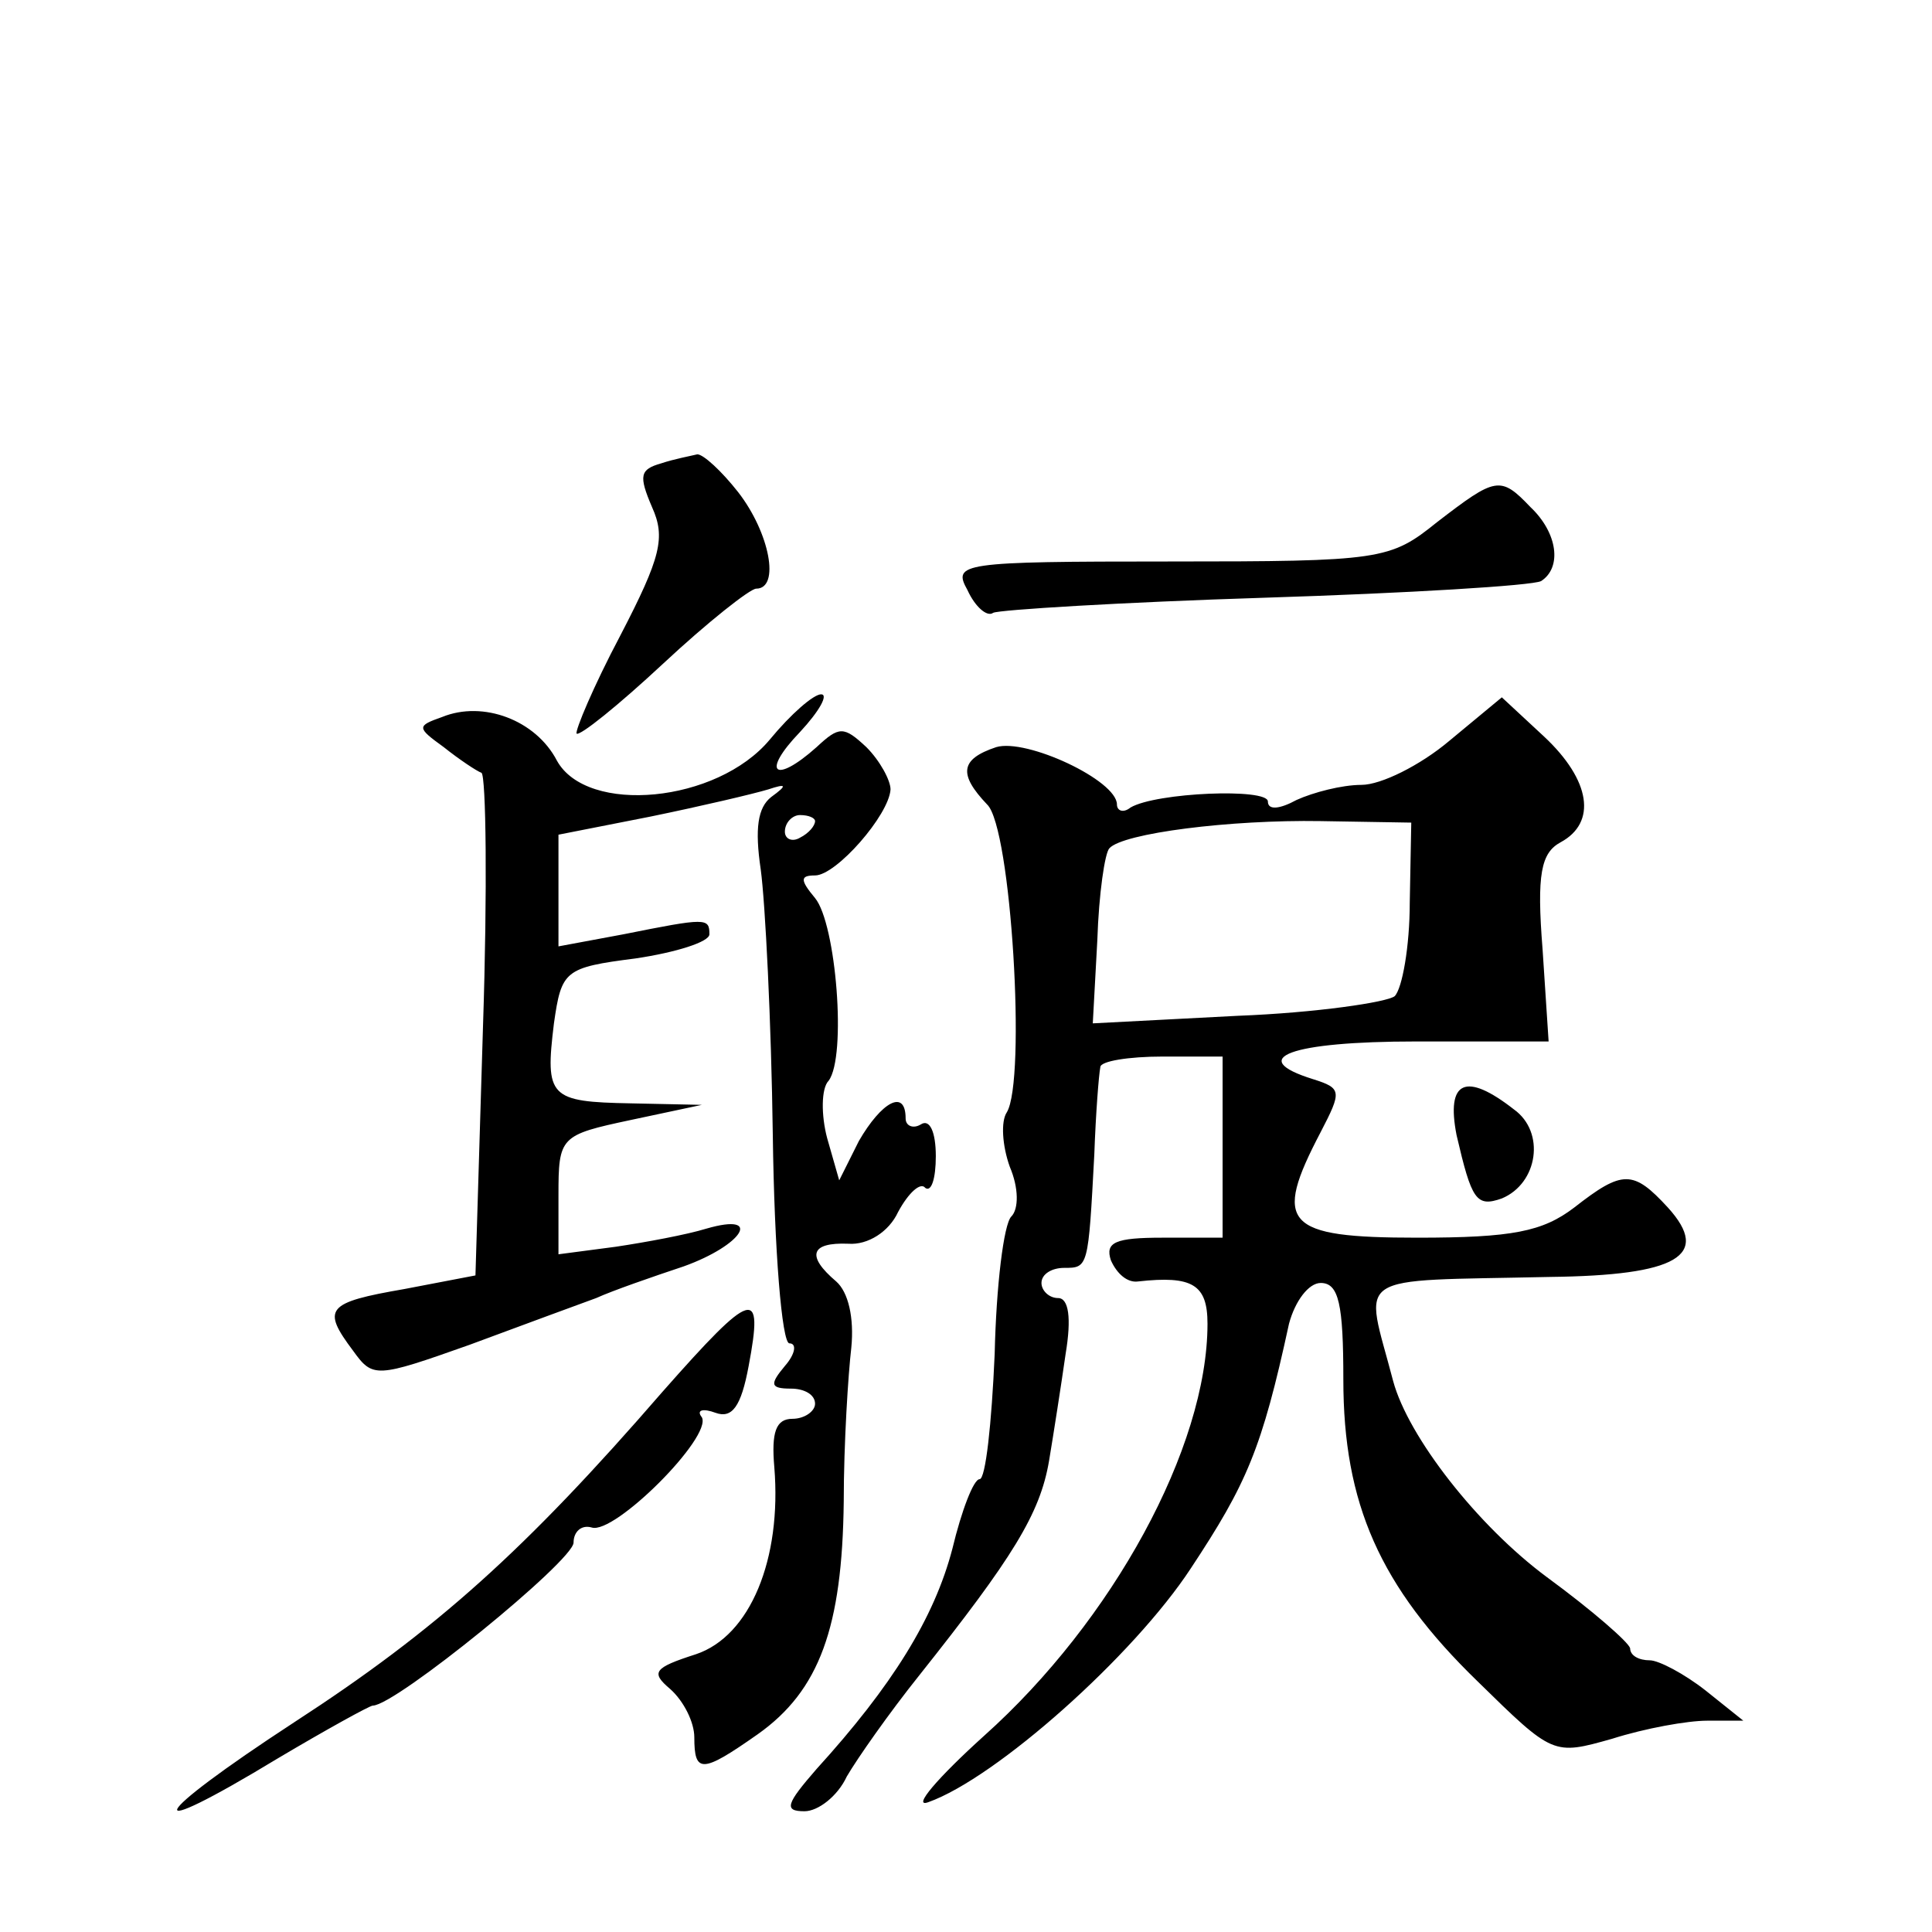 <?xml version="1.0" standalone="no"?>
<!DOCTYPE svg PUBLIC "-//W3C//DTD SVG 20010904//EN"
 "http://www.w3.org/TR/2001/REC-SVG-20010904/DTD/svg10.dtd">
<svg version="1.0" xmlns="http://www.w3.org/2000/svg"
 width="128pt" height="128pt" viewBox="0 0 128 128"
 preserveAspectRatio="xMidYMid meet">
<g transform="translate(0,128) scale(0.1,-0.1)"
fill="#0" stroke="none">
<path d="M438 973 c-14 -4 -15 -8 -6 -29 9 -20 6 -33 -21 -85 -18 -34 -30 -63 -29
-65 2 -2 28 19 57 46 30 28 58 50 62 50 16 0 9 37 -12 64 -11 14 -23 25 -27 25
-4 -1 -15 -3 -24 -6z M952 934 c-31 -25 -37 -26 -177 -26 -139 0 -144 -1 -134 -19
5 -11 13 -18 17 -15 4 2 85 7 180 10 95 3 177 8 183 11 14 9 11 32 -7 49 -20 21
-23 20 -62 -10z M510 790 c-35 -42 -121 -50 -141 -14 -14 27 -49 40 -76 29 -17
-6 -17 -7 1 -20 10 -8 22 -16 25 -17 3 -2 4 -77 1 -168 l-5 -165 -47 -9 c-52 -9
-55 -13 -34 -41 13 -18 15 -18 77 4 35 13 73 27 84 31 11 5 37 14 58 21 39 14 53
36 15 25 -13 -4 -40 -9 -60 -12 l-38 -5 0 39 c0 39 1 40 48 50 l47 10 -47 1 c-54
1 -57 4 -51 53 5 35 7 37 54 43 27 4 49 11 49 16 0 11 -2 11 -57 0 l-43 -8 0 37
0 37 61 12 c34 7 68 15 78 18 12 4 13 3 2 -5 -9 -7 -11 -21 -7 -48 3 -22 7 -101
8 -176 1 -76 6 -138 11 -138 5 0 4 -7 -3 -15 -10 -12 -10 -15 4 -15 9 0 16 -4 16
-10 0 -5 -7 -10 -15 -10 -11 0 -14 -9 -12 -32 5 -61 -16 -112 -52 -124 -28 -9 -30
-12 -17 -23 9 -8 16 -22 16 -32 0 -24 5 -24 42 2 41 29 56 71 57 154 0 39 3 85
5 102 2 20 -2 37 -10 44 -20 17 -17 26 8 25 13 -1 27 8 33 21 7 13 15 20 18 16
4 -3 7 6 7 21 0 16 -4 25 -10 21 -5 -3 -10 -1 -10 4 0 20 -16 11 -31 -15 l-13 -26
-8 28 c-4 15 -4 33 1 38 12 16 5 104 -9 121 -10 12 -10 15 0 15 14 0 49 40 50 57
0 6 -7 19 -16 28 -15 14 -18 14 -33 0 -28 -25 -37 -17 -11 10 13 14 19 25 14 25
-5 0 -20 -13 -34 -30z m30 -54 c0 -3 -4 -8 -10 -11 -5 -3 -10 -1 -10 4 0 6 5 11
10 11 6 0 10 -2 10 -4z M960 789 c-19 -16 -45 -29 -58 -29 -13 0 -32 -5 -43 -10
-11 -6 -19 -7 -19 -1 0 9 -74 6 -91 -4 -5 -4 -9 -2 -9 2 0 16 -60 44 -80 38 -24
-8 -25 -18 -6 -38 16 -15 26 -183 13 -204 -4 -6 -3 -22 2 -36 6 -14 6 -28 1 -33
-5 -5 -10 -46 -11 -91 -2 -46 -6 -83 -10 -83 -4 0 -12 -21 -18 -46 -12 -46 -40
-91 -90 -146 -20 -23 -22 -28 -8 -28 9 0 22 10 28 23 7 12 28 42 48 67 62 78 80
107 86 142 3 18 8 50 11 71 4 24 2 37 -5 37 -6 0 -11 5 -11 10 0 6 7 10 15 10 16
0 16 0 20 75 1 28 3 53 4 58 0 4 19 7 41 7 l40 0 0 -60 0 -60 -40 0 c-31 0 -38
-3 -34 -15 4 -9 11 -15 18 -14 36 4 46 -2 46 -28 0 -82 -63 -197 -148 -273 -31
-28 -48 -48 -37 -44 45 16 136 97 174 155 37 56 47 79 65 162 4 15 13 27 21 27
12 0 15 -14 15 -64 0 -82 24 -137 89 -200 50 -49 50 -49 89 -38 22 7 50 12 63 12
l24 0 -25 20 c-14 11 -31 20 -37 20 -7 0 -13 3 -13 8 -1 4 -25 25 -55 47 -46 34
-92 93 -102 130 -19 73 -30 66 104 69 84 1 107 14 78 46 -23 25 -30 25 -62 0 -21
-16 -41 -20 -104 -20 -88 0 -96 9 -64 70 14 27 14 29 -5 35 -45 14 -15 25 68 25
l88 0 -4 61 c-4 50 -1 64 12 71 24 13 20 41 -11 70 l-28 26 -35 -29z m-26 -107
c0 -29 -5 -57 -10 -62 -5 -4 -52 -11 -104 -13 l-96 -5 3 55 c1 31 5 58 8 61 9 10
80 19 140 18 l60 -1 -1 -53z M965 528 c10 -43 13 -48 30 -42 24 10 29 44 8 59 -32
25 -45 19 -38 -17z M439 358 c-91 -105 -150 -158 -244 -219 -98 -64 -105 -81 -11
-24 32 19 61 35 63 35 15 0 133 96 133 108 0 7 5 12 12 10 15 -5 80 60 73 73 -4
5 1 6 9 3 11 -4 17 4 22 31 10 53 3 51 -57 -17z"/>
</g>
</svg>
